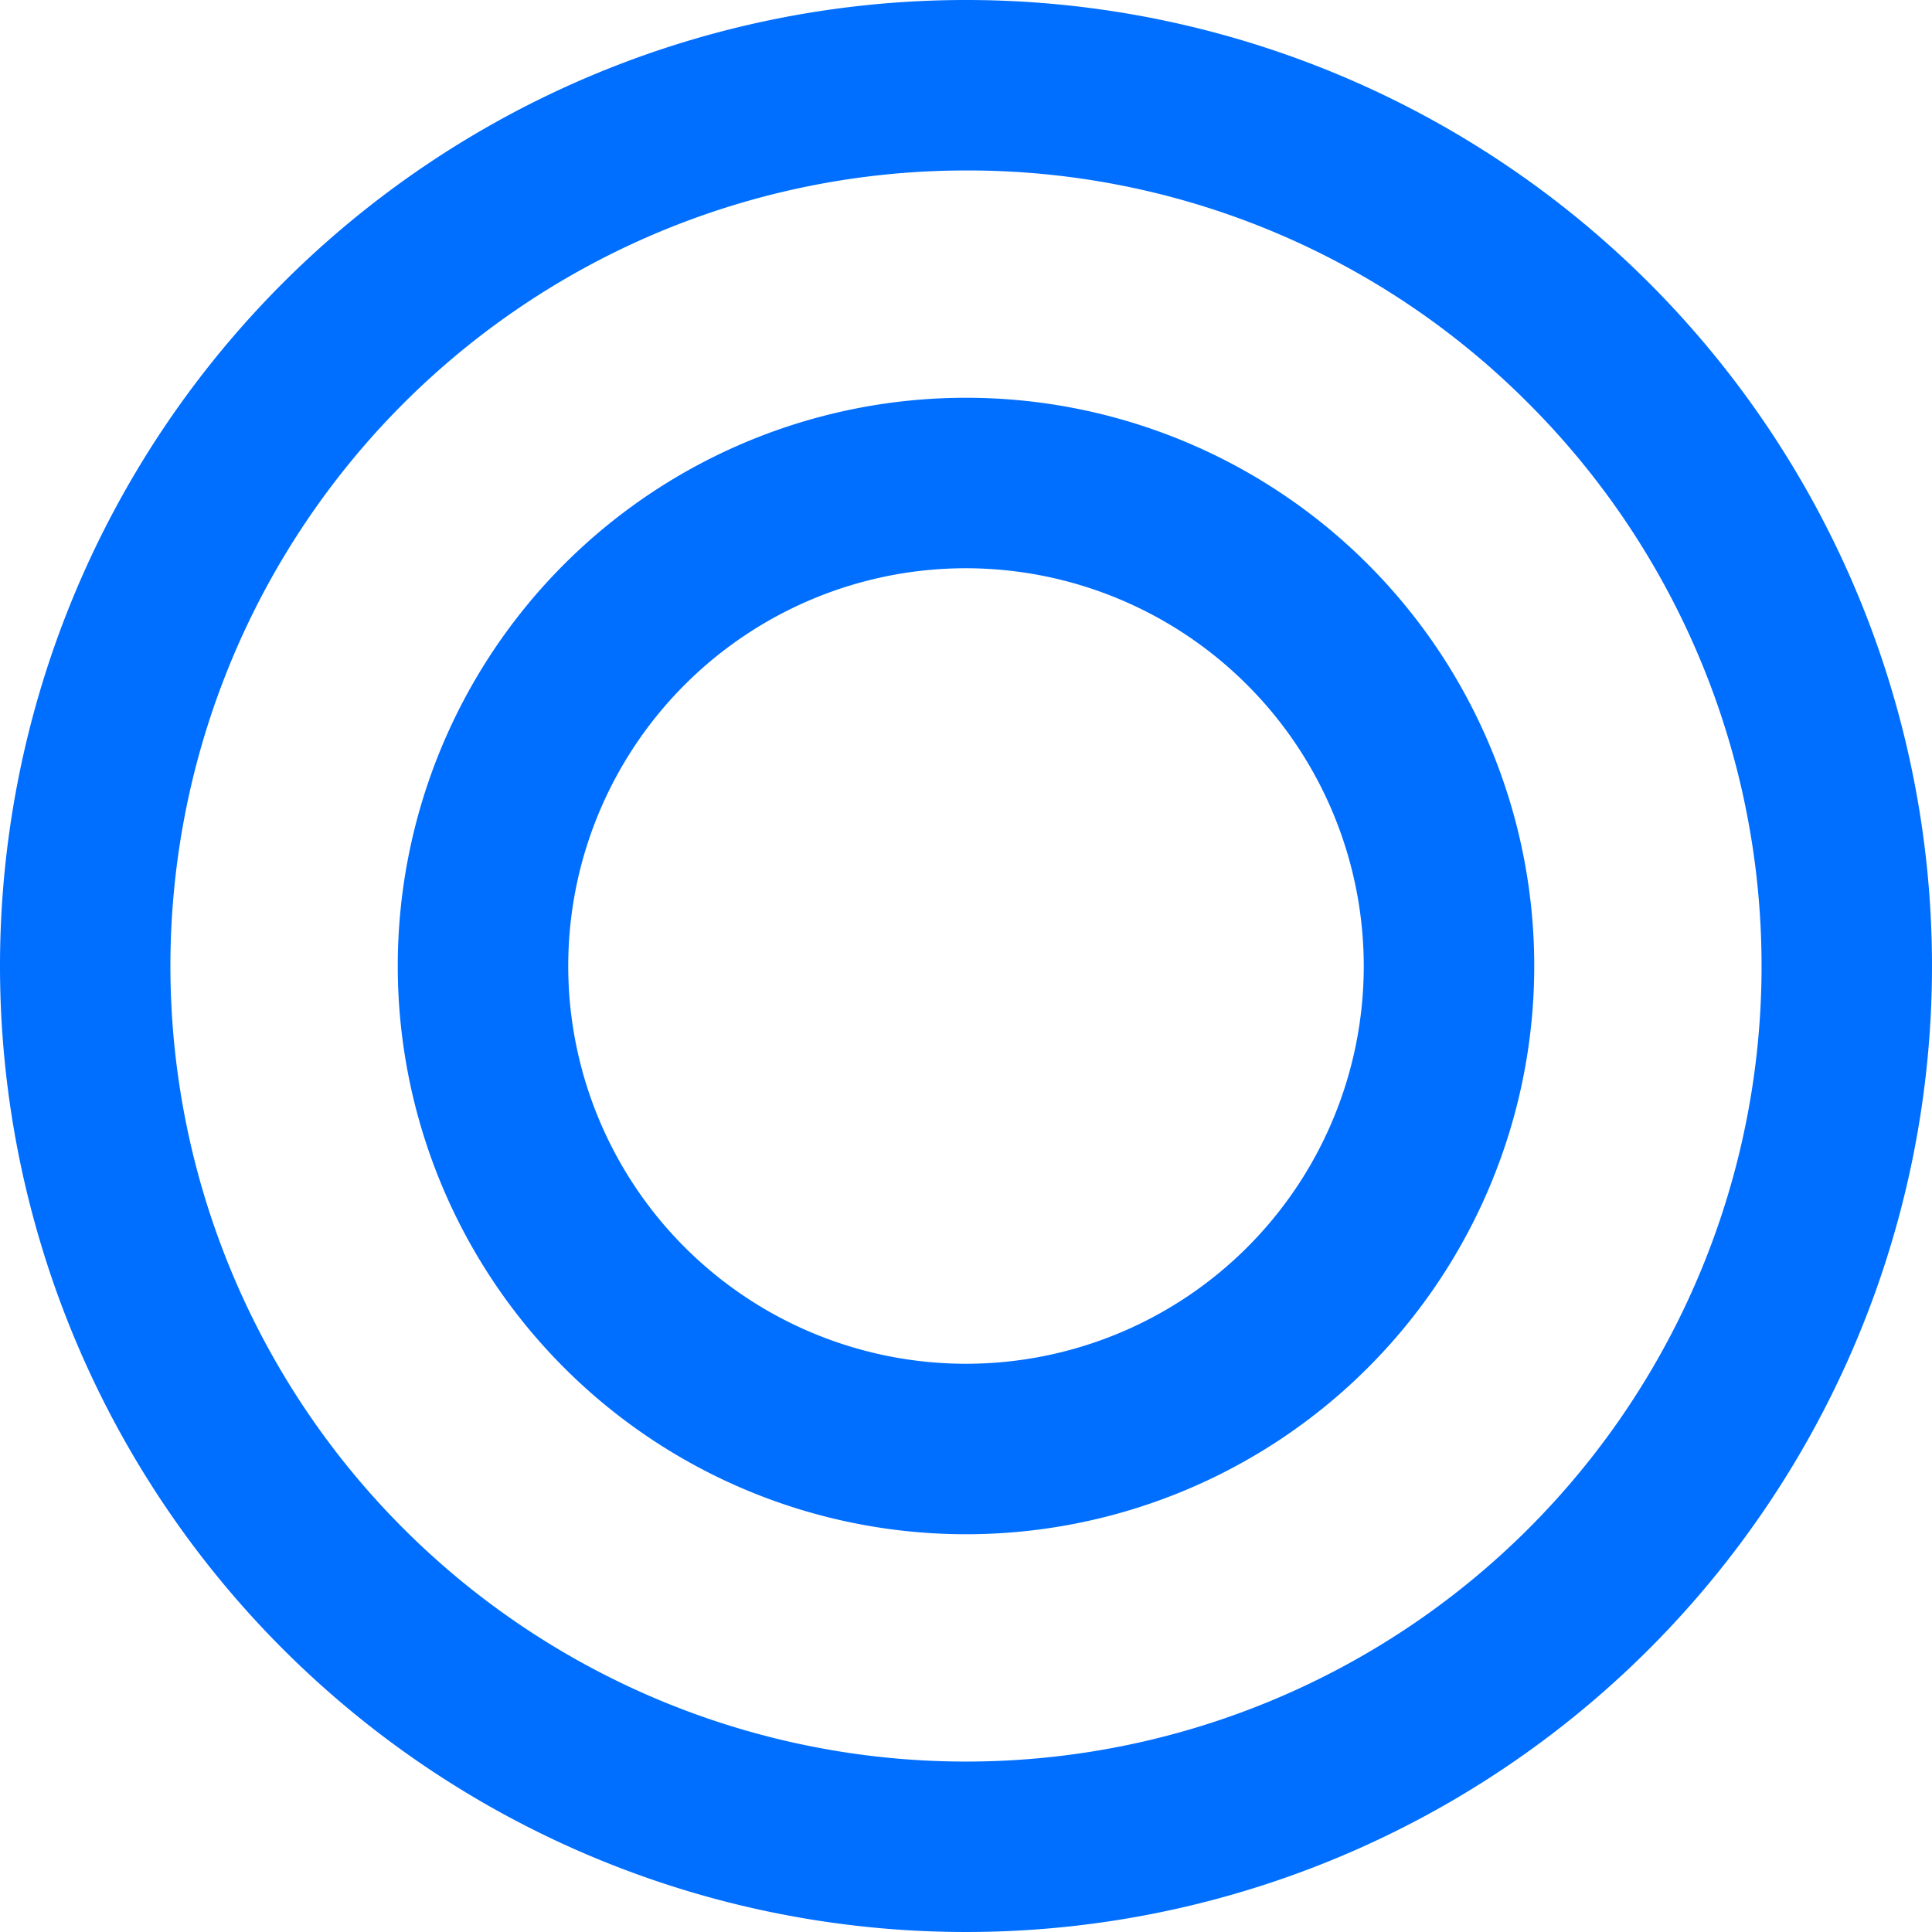 <svg xmlns="http://www.w3.org/2000/svg" width="34" height="34" viewBox="0 0 34 34"><g transform="translate(-738 -7208)"><path d="M17,3A14,14,0,0,0,7.1,26.9,14,14,0,1,0,26.9,7.1,13.908,13.908,0,0,0,17,3m0-3A17,17,0,1,1,0,17,17,17,0,0,1,17,0Z" transform="translate(738 7208)" fill="#006eff"/><path d="M10,3a7,7,0,1,0,7,7,7.008,7.008,0,0,0-7-7m0-3A10,10,0,1,1,0,10,10,10,0,0,1,10,0Z" transform="translate(745 7215)" fill="#006eff"/></g></svg>